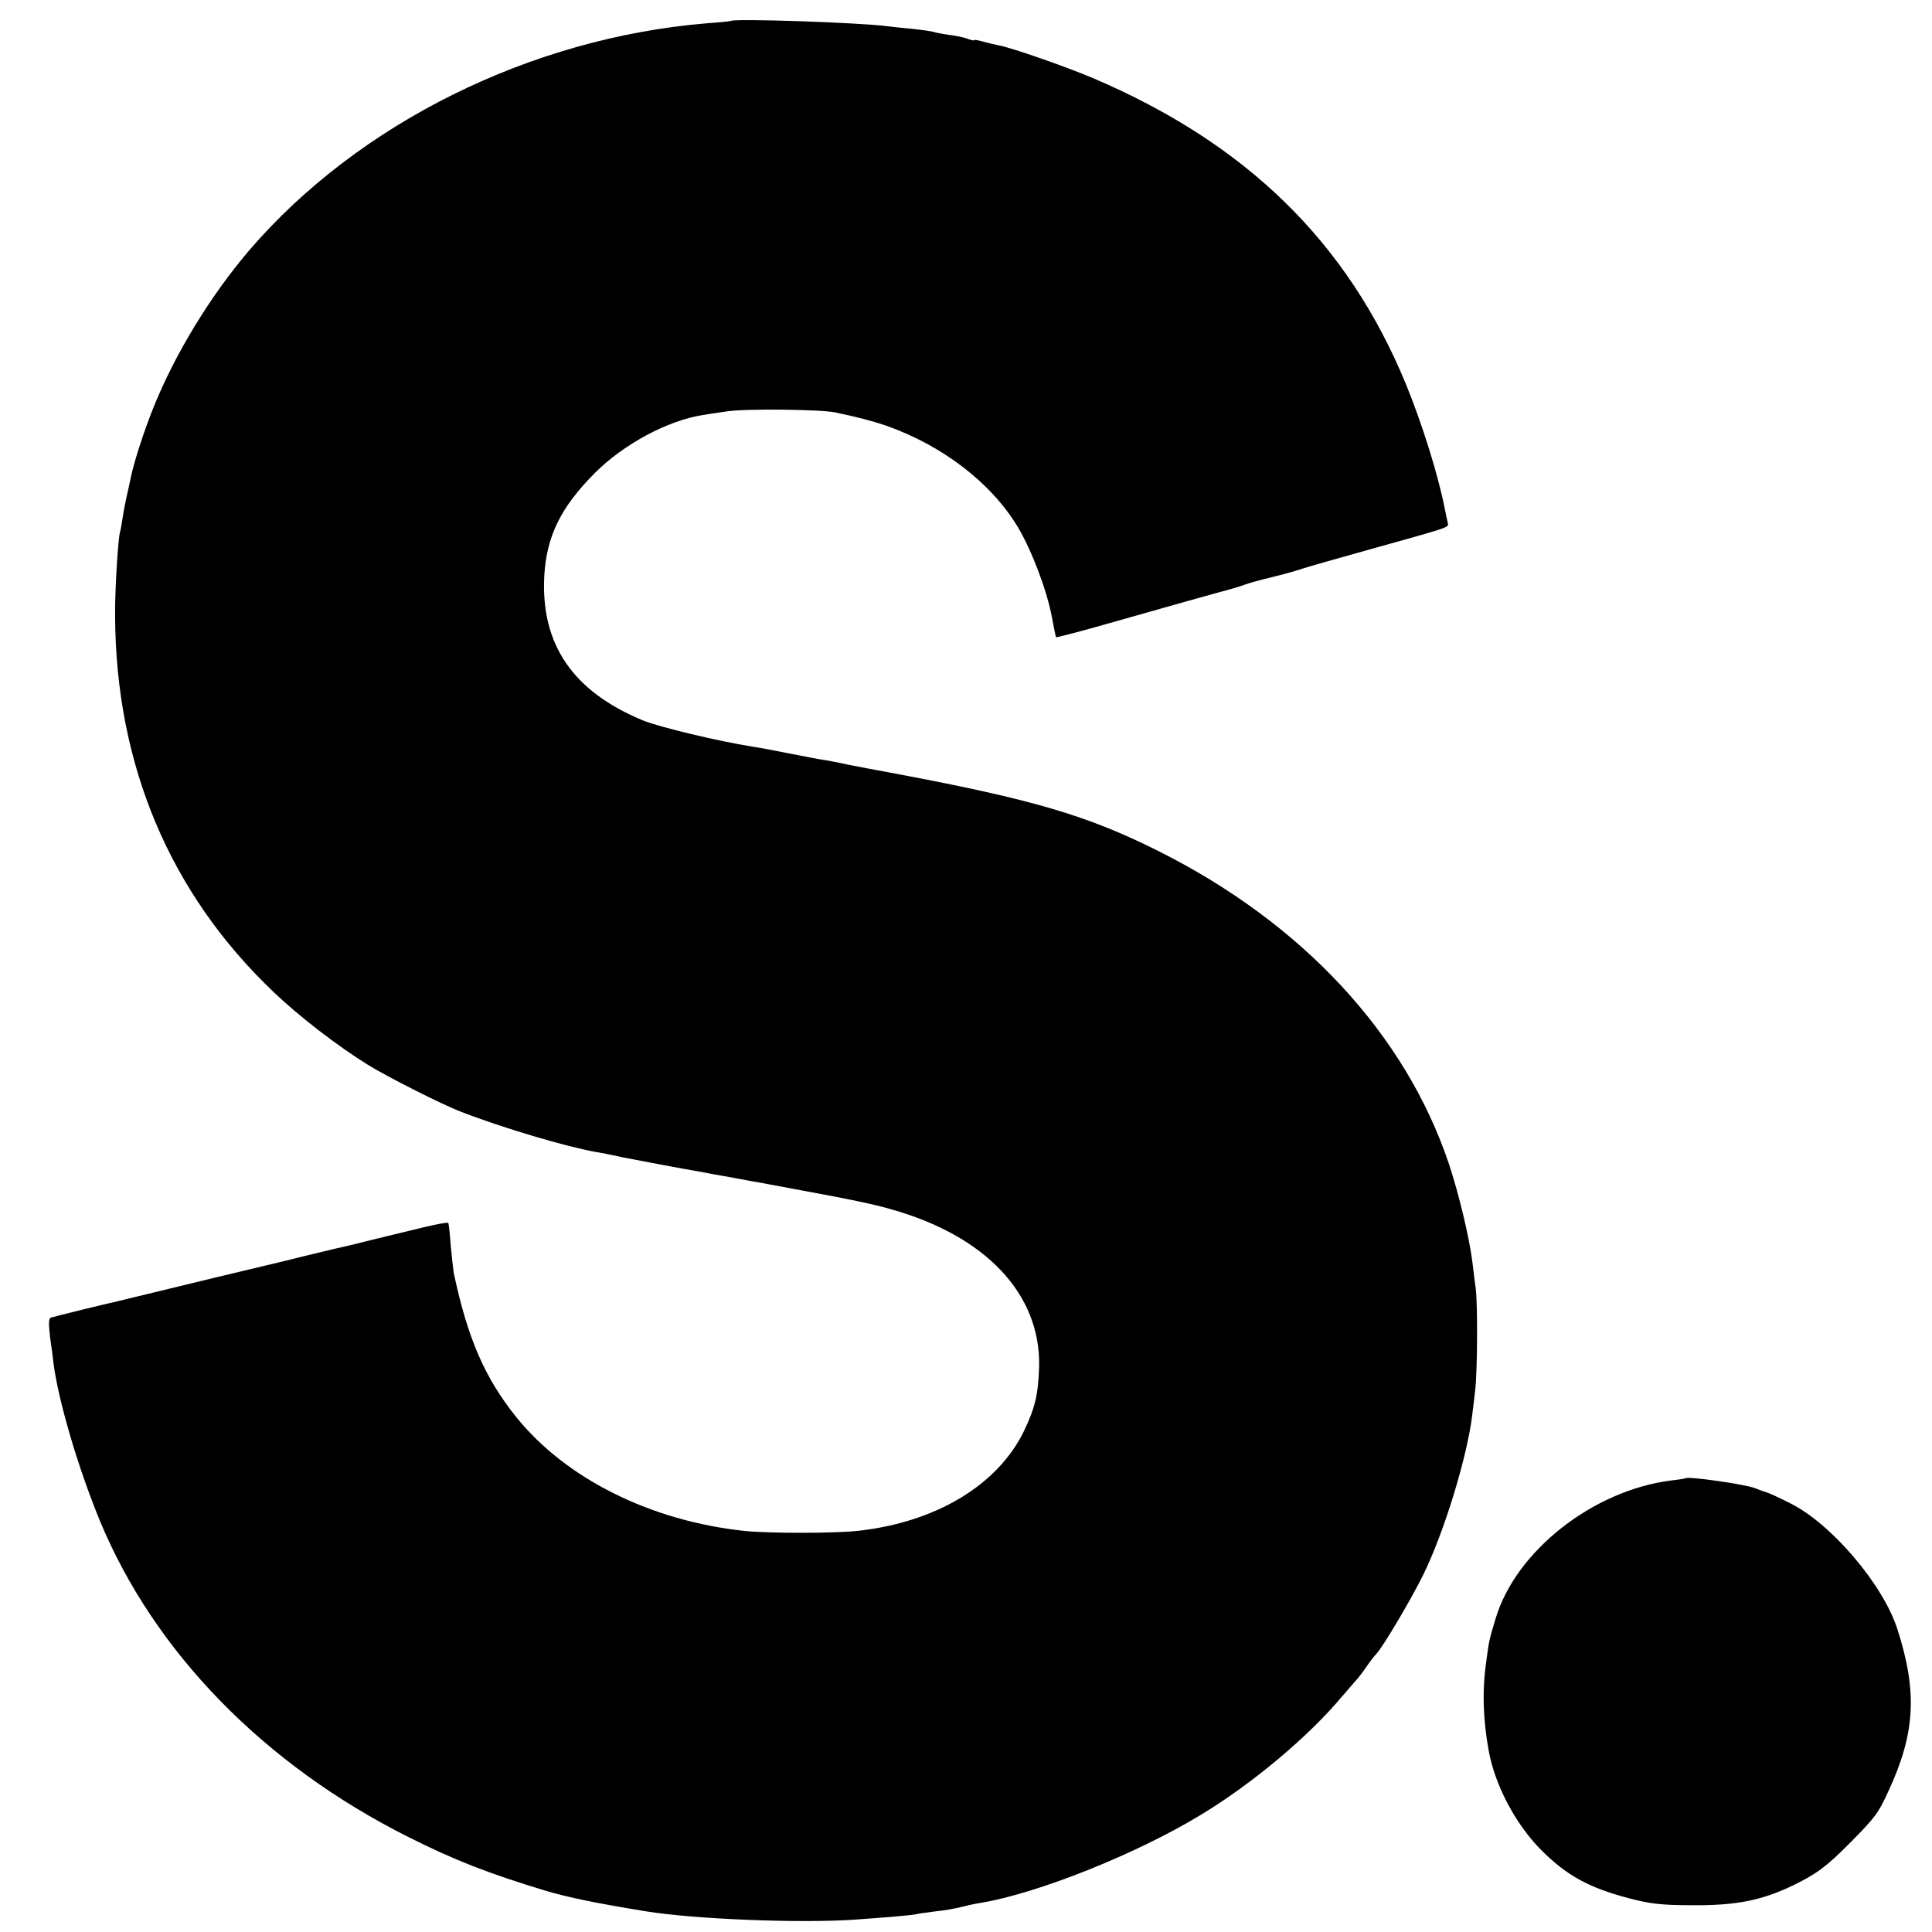 <?xml version="1.0" standalone="no"?>
<!DOCTYPE svg PUBLIC "-//W3C//DTD SVG 20010904//EN"
 "http://www.w3.org/TR/2001/REC-SVG-20010904/DTD/svg10.dtd">
<svg version="1.0" xmlns="http://www.w3.org/2000/svg"
 width="700pt" height="700pt" viewBox="0 0 700 700"
 preserveAspectRatio="xMidYMid meet">
<g transform="translate(0,700) scale(0.1,-0.1)"
fill="#000000" stroke="none">
<path d="M2647 6924 c-1 -1 -38 -5 -82 -8 -640 -52 -1266 -362 -1662 -823
-141 -165 -270 -377 -348 -572 -36 -90 -70 -197 -81 -251 -3 -14 -9 -44 -15
-68 -5 -23 -12 -59 -15 -80 -3 -20 -7 -43 -9 -49 -7 -21 -19 -213 -18 -303 2
-541 198 -1007 576 -1366 90 -86 230 -194 340 -262 67 -42 271 -145 337 -170
152 -59 382 -127 490 -146 14 -2 59 -11 100 -20 67 -13 215 -41 280 -52 14 -3
63 -12 110 -20 47 -9 96 -18 110 -20 14 -3 48 -9 75 -14 28 -5 61 -12 75 -14
178 -33 255 -49 317 -67 344 -96 543 -307 538 -569 -3 -101 -14 -149 -55 -235
-94 -194 -316 -329 -597 -361 -83 -10 -324 -10 -414 -1 -341 36 -648 189 -828
412 -115 143 -177 287 -227 523 -2 13 -7 58 -11 100 -3 42 -7 79 -9 81 -3 3
-39 -4 -82 -14 -42 -10 -81 -20 -87 -21 -5 -1 -57 -14 -115 -28 -58 -15 -114
-28 -125 -30 -11 -3 -94 -22 -185 -45 -91 -22 -205 -49 -255 -61 -49 -12 -144
-35 -210 -51 -66 -16 -129 -31 -140 -34 -34 -7 -229 -55 -241 -59 -8 -3 -8
-24 -3 -68 5 -34 11 -79 13 -99 18 -136 88 -374 167 -567 197 -477 596 -886
1119 -1148 169 -85 291 -132 495 -194 84 -25 187 -46 365 -75 179 -29 563 -44
760 -30 111 8 197 15 217 19 11 3 44 7 74 11 30 3 70 10 89 15 19 5 51 12 70
15 208 34 566 177 800 319 187 113 390 283 513 430 23 27 47 54 52 60 6 6 22
27 35 46 13 19 30 41 37 48 23 24 124 194 169 285 77 156 162 435 179 587 2
14 6 52 10 85 8 65 9 309 2 365 -3 19 -8 62 -12 95 -10 85 -49 249 -85 357
-158 472 -533 875 -1056 1136 -254 127 -451 185 -939 277 -77 14 -160 30 -185
35 -25 6 -58 12 -75 15 -16 2 -75 13 -130 24 -55 11 -118 23 -140 26 -120 19
-335 70 -396 95 -254 105 -370 276 -357 523 8 144 60 250 184 374 103 103 262
189 389 209 11 2 49 8 85 13 65 11 338 8 395 -3 81 -17 135 -31 185 -48 205
-72 382 -208 478 -368 51 -86 105 -229 123 -325 7 -38 14 -72 15 -74 2 -1 85
20 186 49 289 82 339 96 408 115 36 9 75 21 88 26 12 5 59 18 105 29 45 11 93
25 107 30 14 5 124 36 245 70 284 79 284 79 281 93 -2 7 -6 30 -11 52 -23 120
-82 309 -141 453 -212 515 -578 872 -1134 1109 -99 42 -292 109 -338 118 -15
3 -42 9 -59 14 -18 5 -33 8 -33 6 0 -3 -10 -1 -23 4 -12 5 -44 12 -71 15 -27
4 -52 9 -55 11 -3 1 -35 6 -71 10 -36 3 -78 8 -95 10 -97 13 -557 29 -568 19z"/>
<path d="M6107 1644 c-1 -1 -24 -5 -52 -8 -284 -36 -563 -256 -636 -500 -23
-77 -24 -79 -34 -156 -15 -104 -12 -209 9 -324 23 -125 97 -265 189 -358 94
-94 173 -137 316 -175 80 -21 119 -26 236 -26 158 -1 250 18 364 73 84 41 121
69 206 155 89 90 101 106 137 185 97 209 106 359 33 586 -51 162 -241 385
-390 458 -41 21 -81 39 -88 40 -6 2 -24 8 -38 14 -35 14 -243 44 -252 36z"/>
</g>
</svg>
